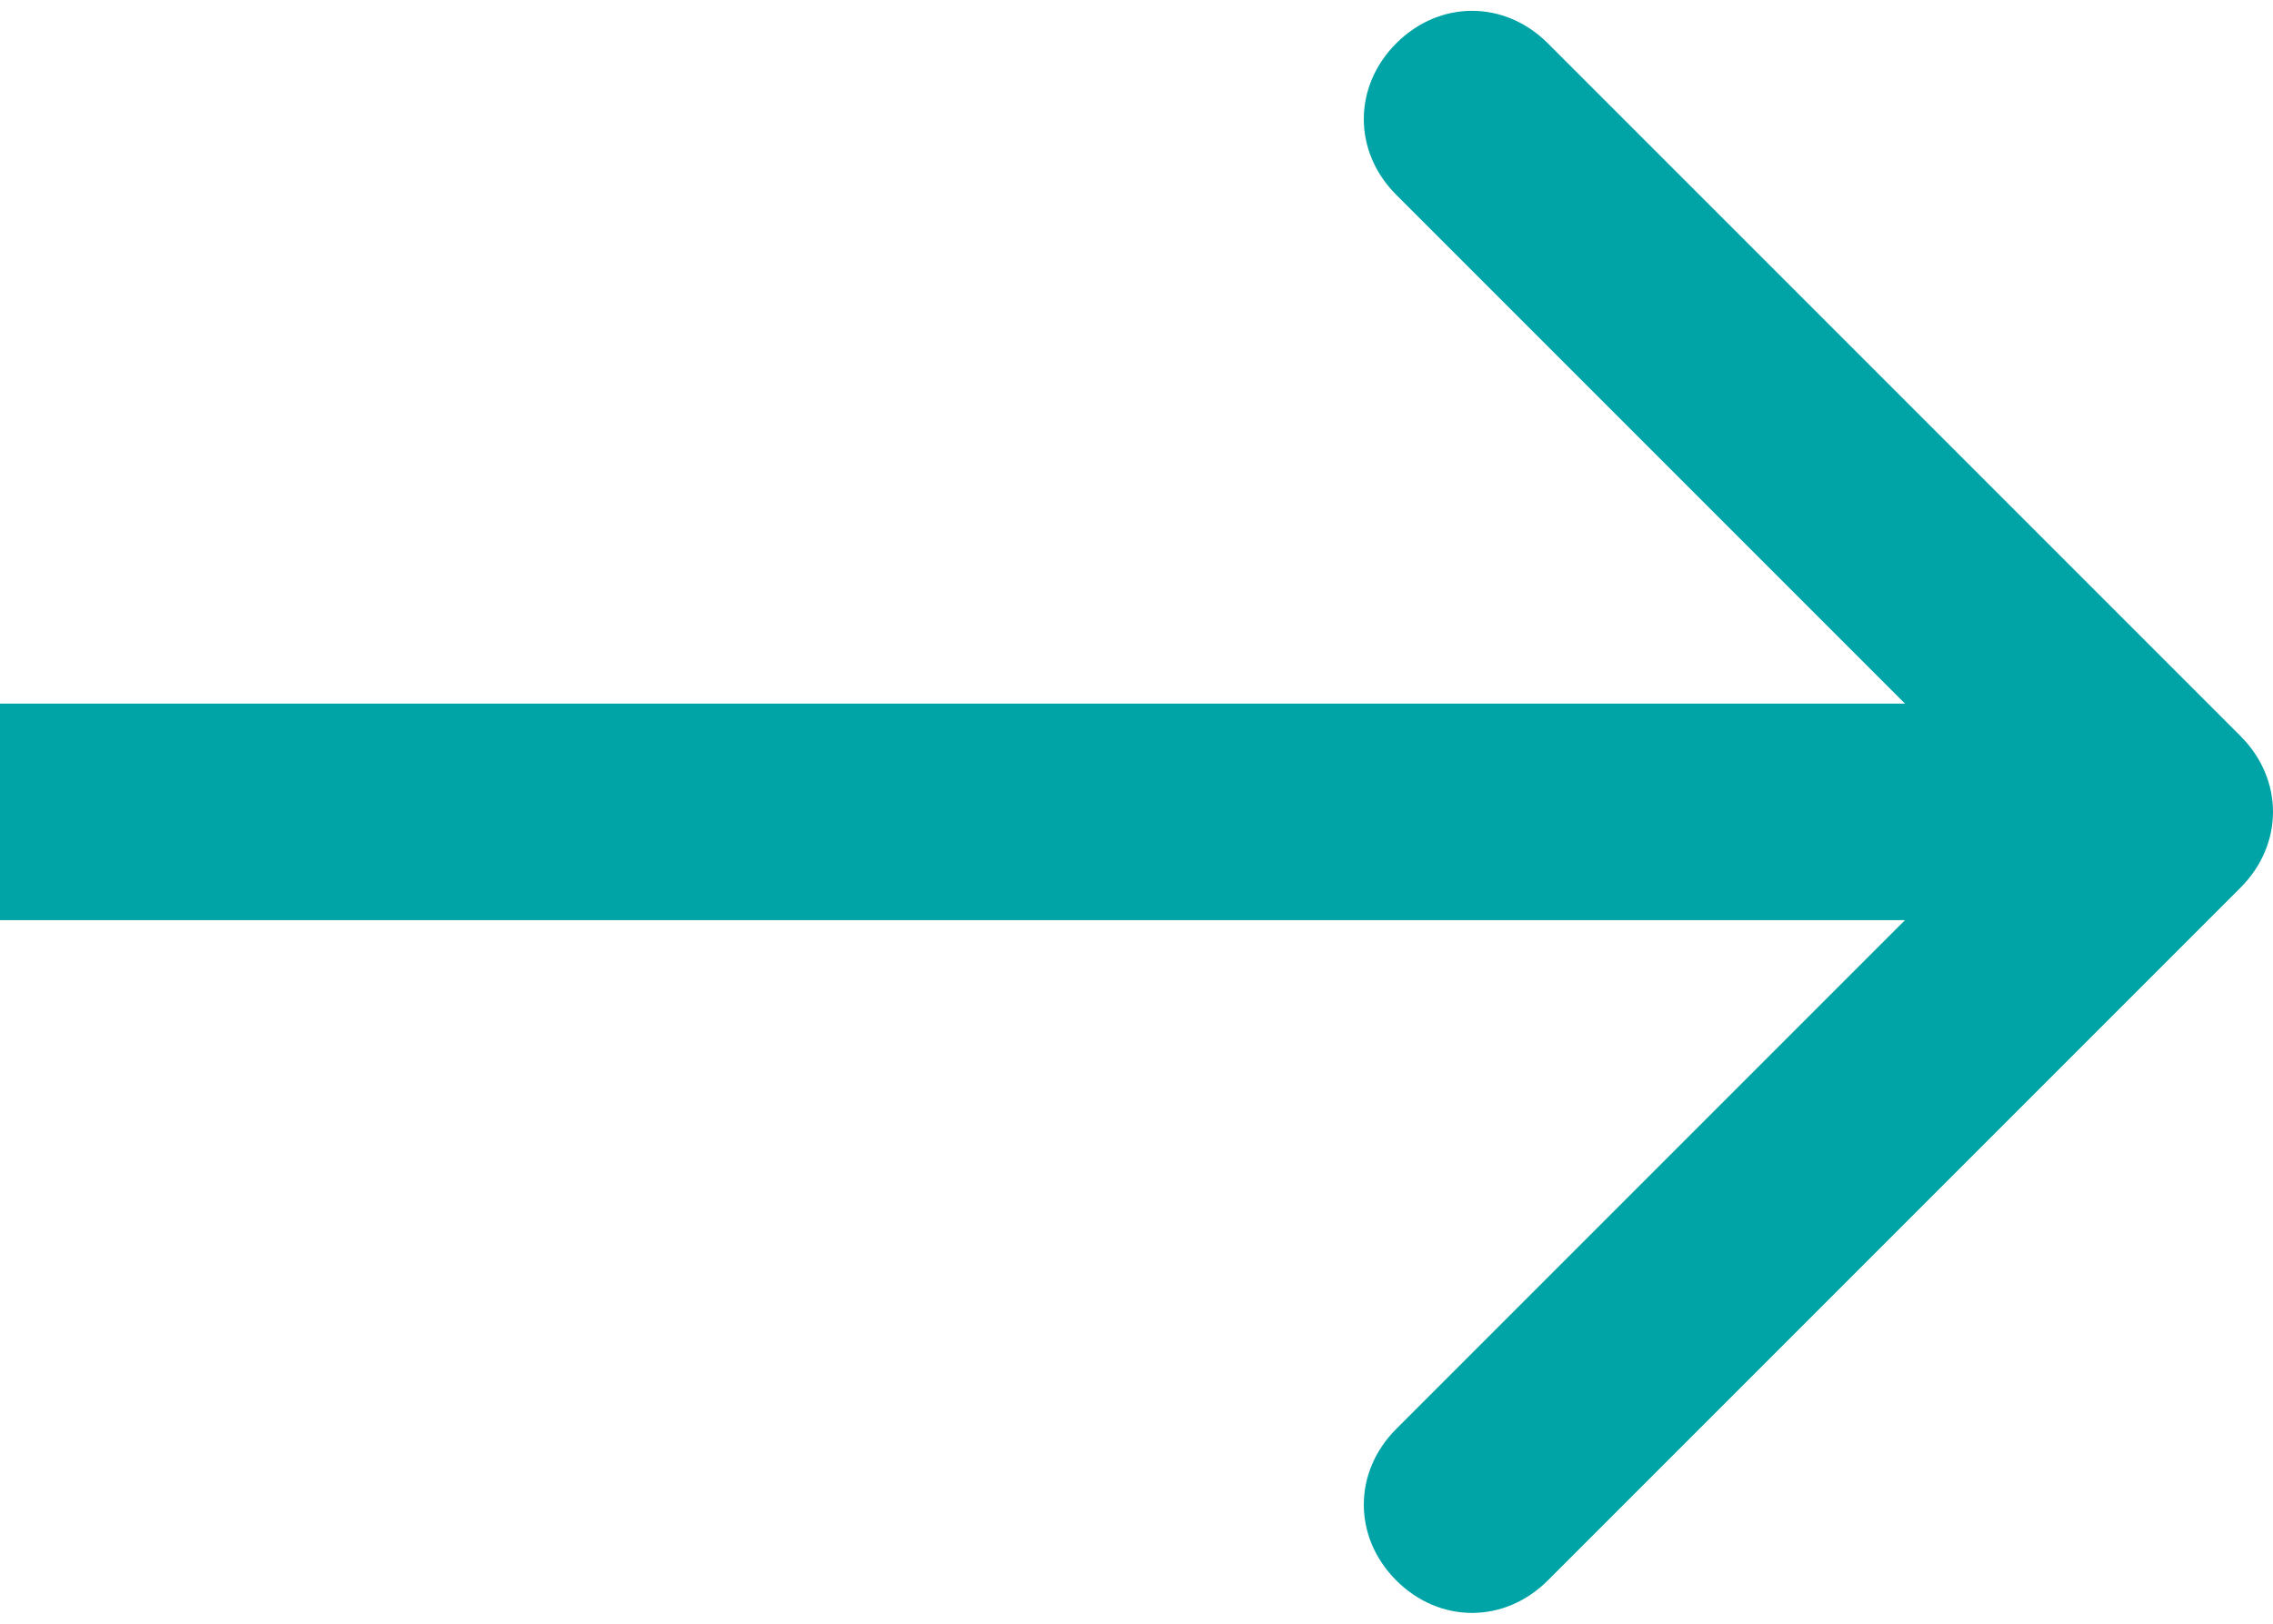 <svg version="1.2" baseProfile="tiny" xmlns="http://www.w3.org/2000/svg" viewBox="0 0 21 15"><path fill="none" d="M0 0h21v15H0z"/><path fill="#00A4A6" d="M20.7 8.2c.4-.4.4-1 0-1.4L14.3.4c-.4-.4-1-.4-1.4 0-.4.4-.4 1 0 1.4l5.7 5.7-5.7 5.7c-.4.4-.4 1 0 1.4.4.4 1 .4 1.4 0l6.4-6.4zM0 8.5h20v-2H0v2z"/></svg>